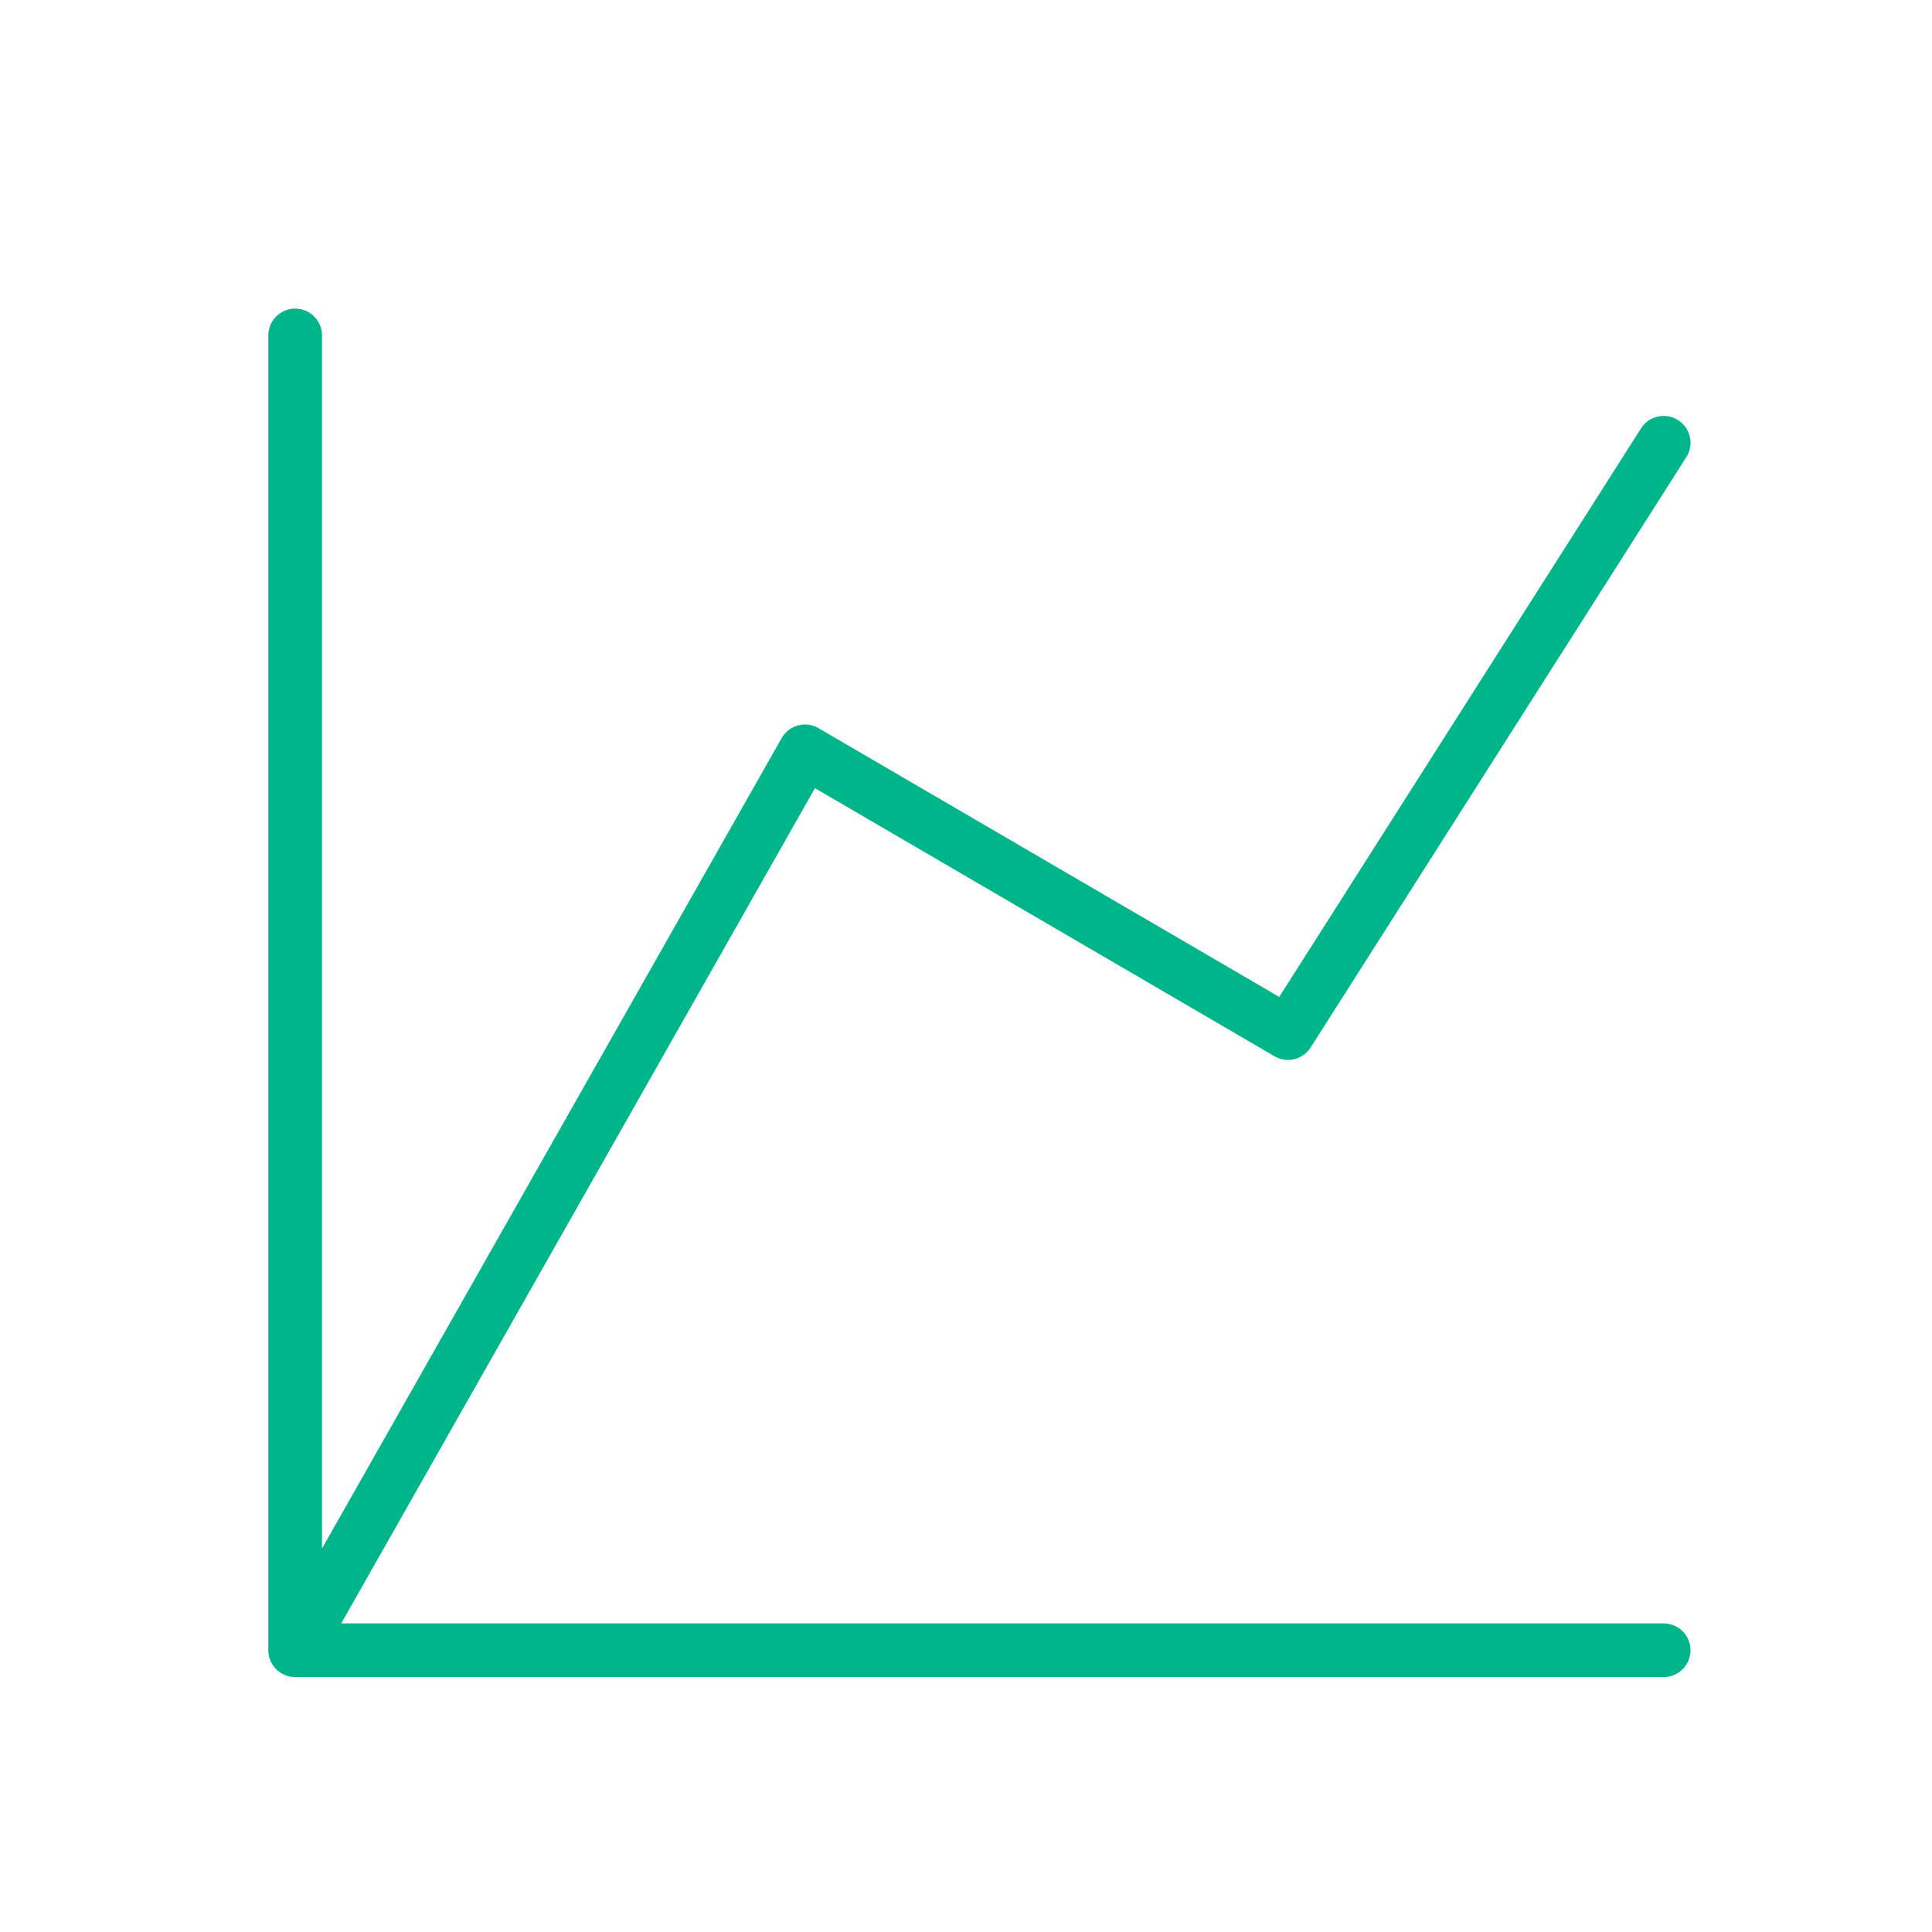 <svg width="72" height="72" viewBox="0 0 72 72" fill="none" xmlns="http://www.w3.org/2000/svg">
<path d="M11 12.5V61.5M11 61.5H62M11 61.5L30 28L48 38.5L62 16.5" stroke="#01B58B" stroke-width="2" stroke-linecap="round" stroke-linejoin="round"/>
</svg>
